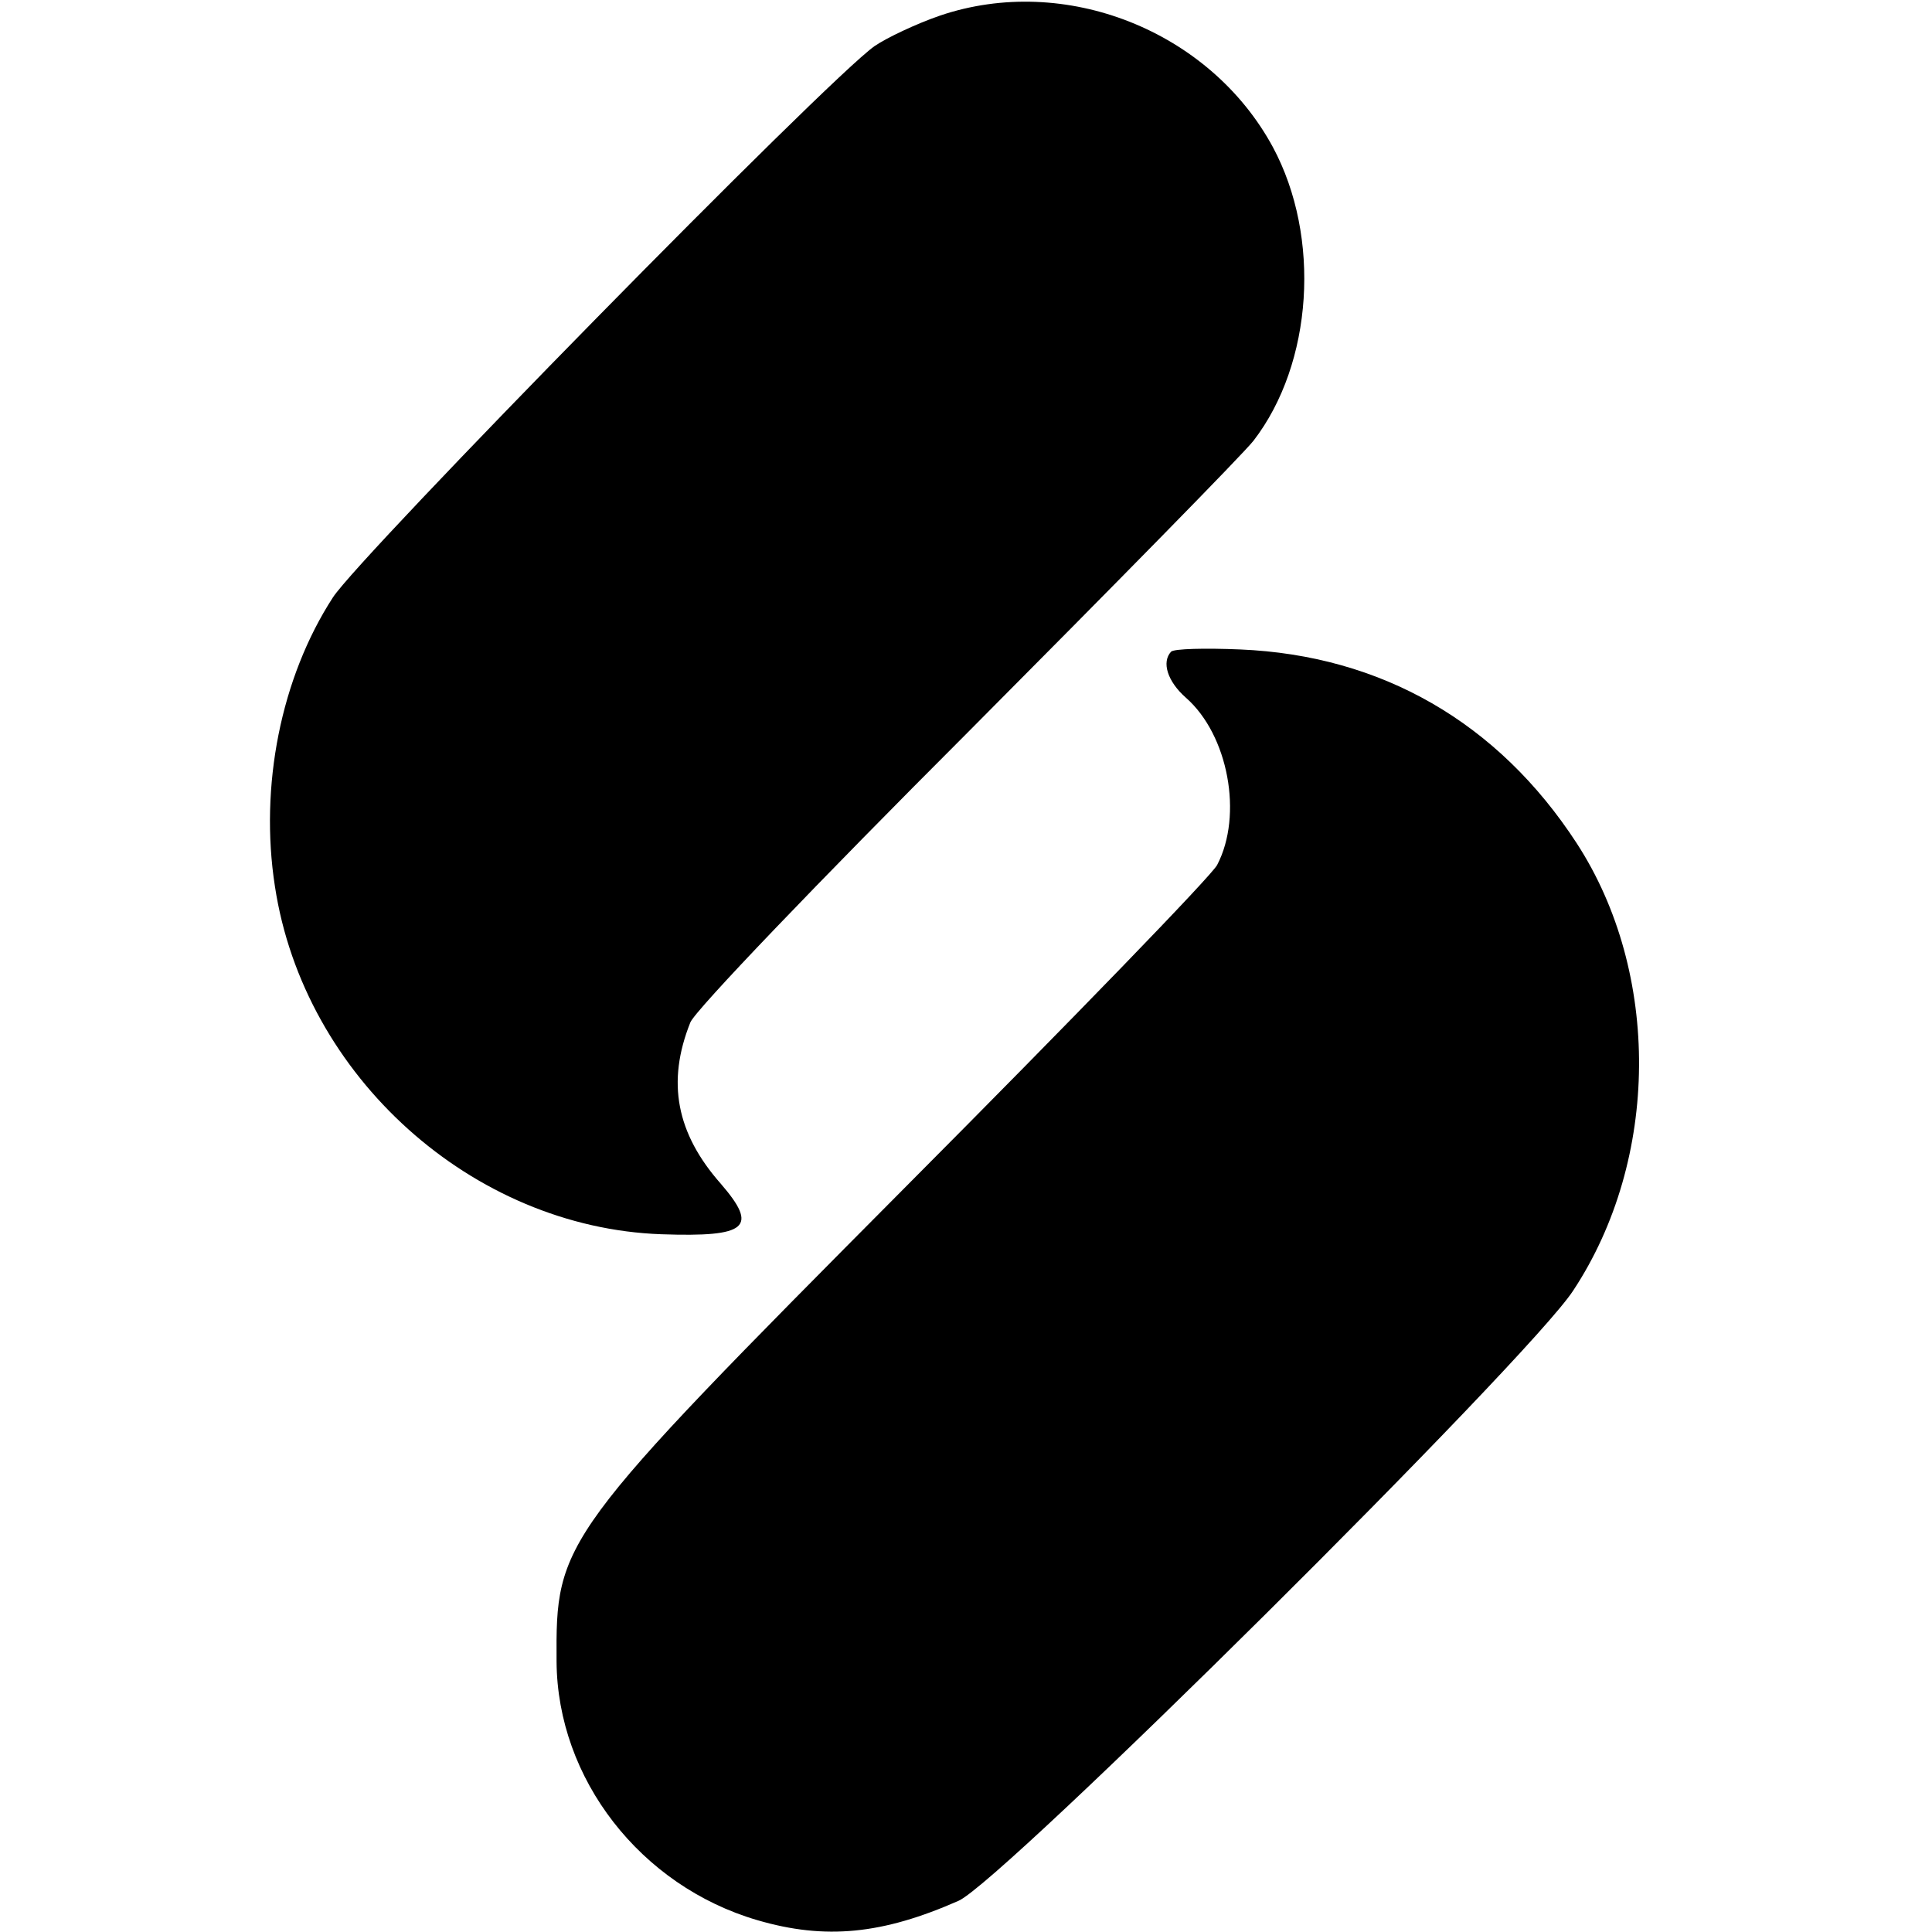 <?xml version="1.0" standalone="no"?>
<!DOCTYPE svg PUBLIC "-//W3C//DTD SVG 20010904//EN"
 "http://www.w3.org/TR/2001/REC-SVG-20010904/DTD/svg10.dtd">
<svg version="1.0" xmlns="http://www.w3.org/2000/svg"
 width="260pt" height="260pt" viewBox="0 0 260 260"
 preserveAspectRatio="xMidYMid meet">
<g transform="translate(0,260) scale(0.1,-0.1)"
fill="#000000" stroke="none">
<path d="M1265 2579 c-32 -11 -72 -30 -88 -41 -64 -45 -692 -685 -729 -742
-70 -108 -99 -254 -78 -389 39 -256 266 -459 520 -468 116 -4 131 9 80 68 -60
68 -73 137 -41 217 6 16 174 191 373 390 198 199 371 375 385 393 80 104 91
274 26 395 -85 157 -280 234 -448 177z"/>
<path d="M1576 1723 c-13 -14 -5 -40 20 -62 57 -50 77 -158 42 -225 -7 -14
-196 -209 -419 -433 -468 -471 -471 -476 -470 -639 1 -158 113 -302 270 -348
92 -27 169 -19 271 26 59 26 767 729 827 821 117 177 118 428 5 602 -106 163
-263 253 -453 261 -47 2 -89 1 -93 -3z"/>
</g>
</svg>
